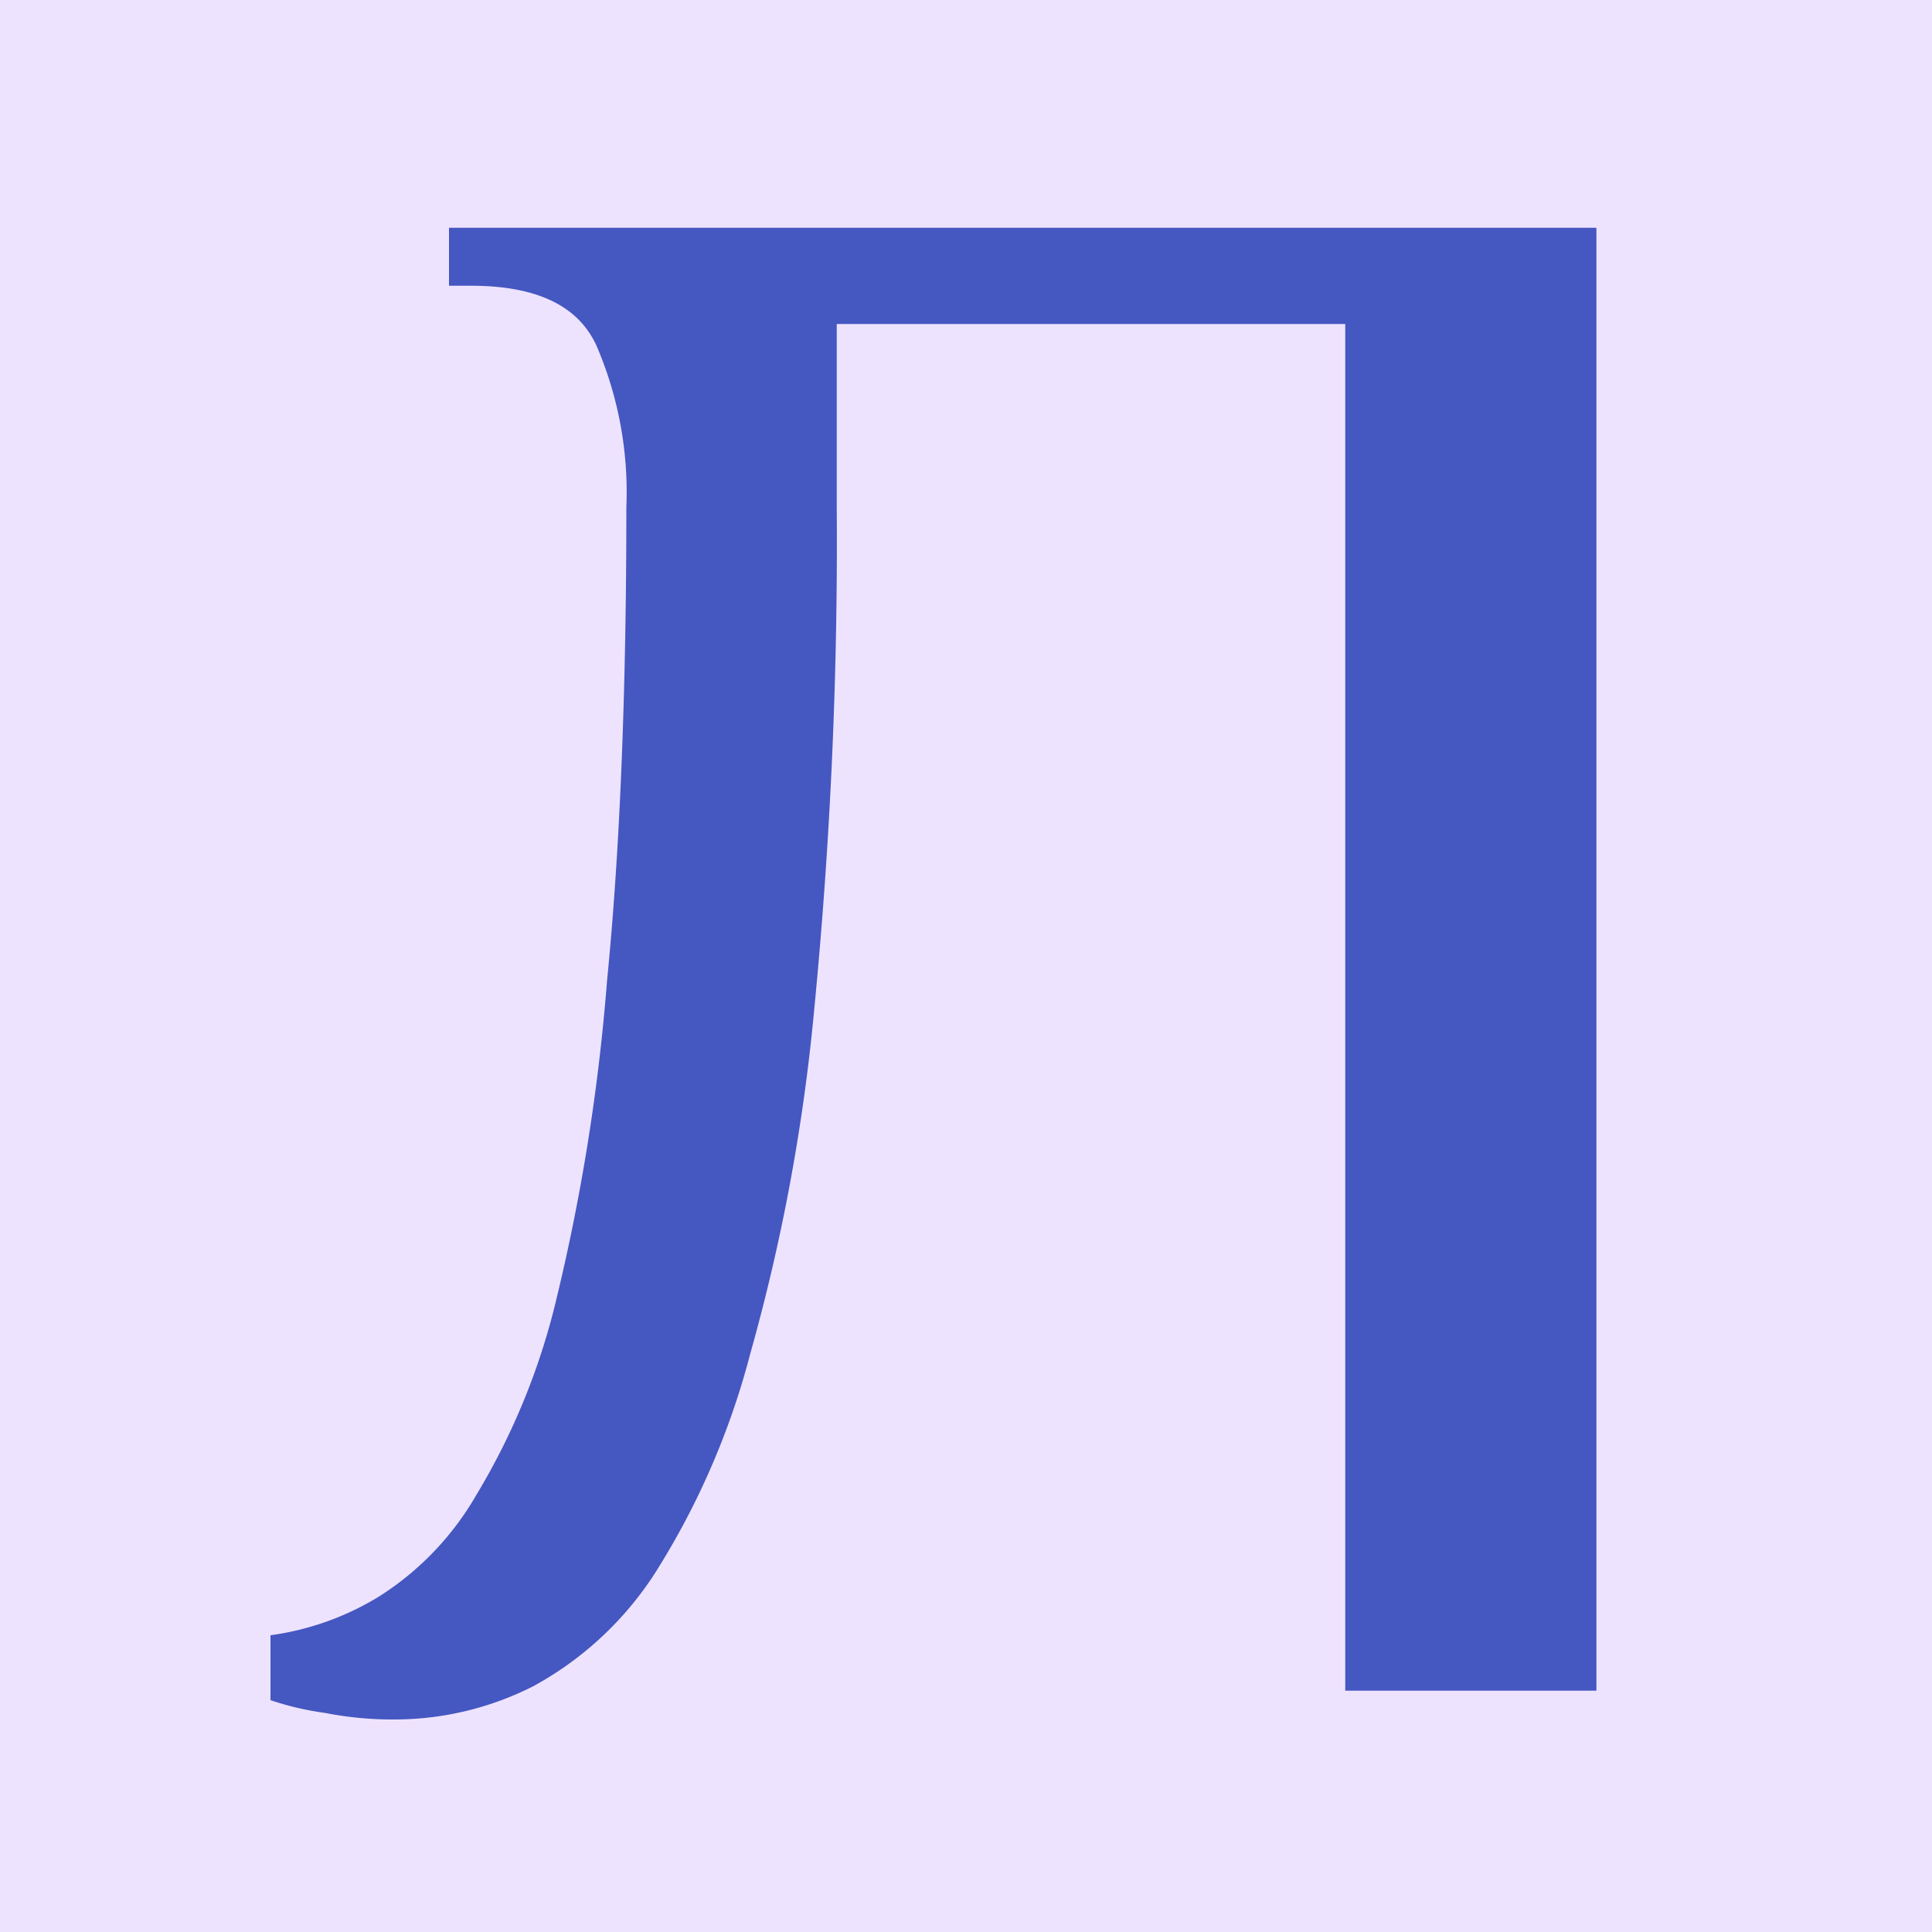 <svg xmlns="http://www.w3.org/2000/svg" viewBox="0 0 100 100"><defs><style>.a{fill:#eee3ff;}.b{fill:#4557c1;}</style></defs><rect class="a" width="100" height="100"/><path class="b" d="M20.38,89a18.06,18.06,0,0,1-3.56-.34A15.18,15.18,0,0,1,14,88V84.64a14.49,14.49,0,0,0,5.61-2,15.19,15.19,0,0,0,5.05-5.27,35.53,35.53,0,0,0,4.13-10.09,104.6,104.6,0,0,0,2.63-16.51q1-10.08,1-24.53A19.16,19.16,0,0,0,30.92,18q-1.37-3.21-6.53-3.21H23.24v-3H82.63V87.51h-13V16.77H43.31v9.52a249.44,249.44,0,0,1-1.15,25.79,99.88,99.88,0,0,1-3.33,18A40.1,40.1,0,0,1,33.9,81.43a17.4,17.4,0,0,1-6.3,5.85A15.89,15.89,0,0,1,20.38,89Z" transform="translate(0 0)"/></svg>
